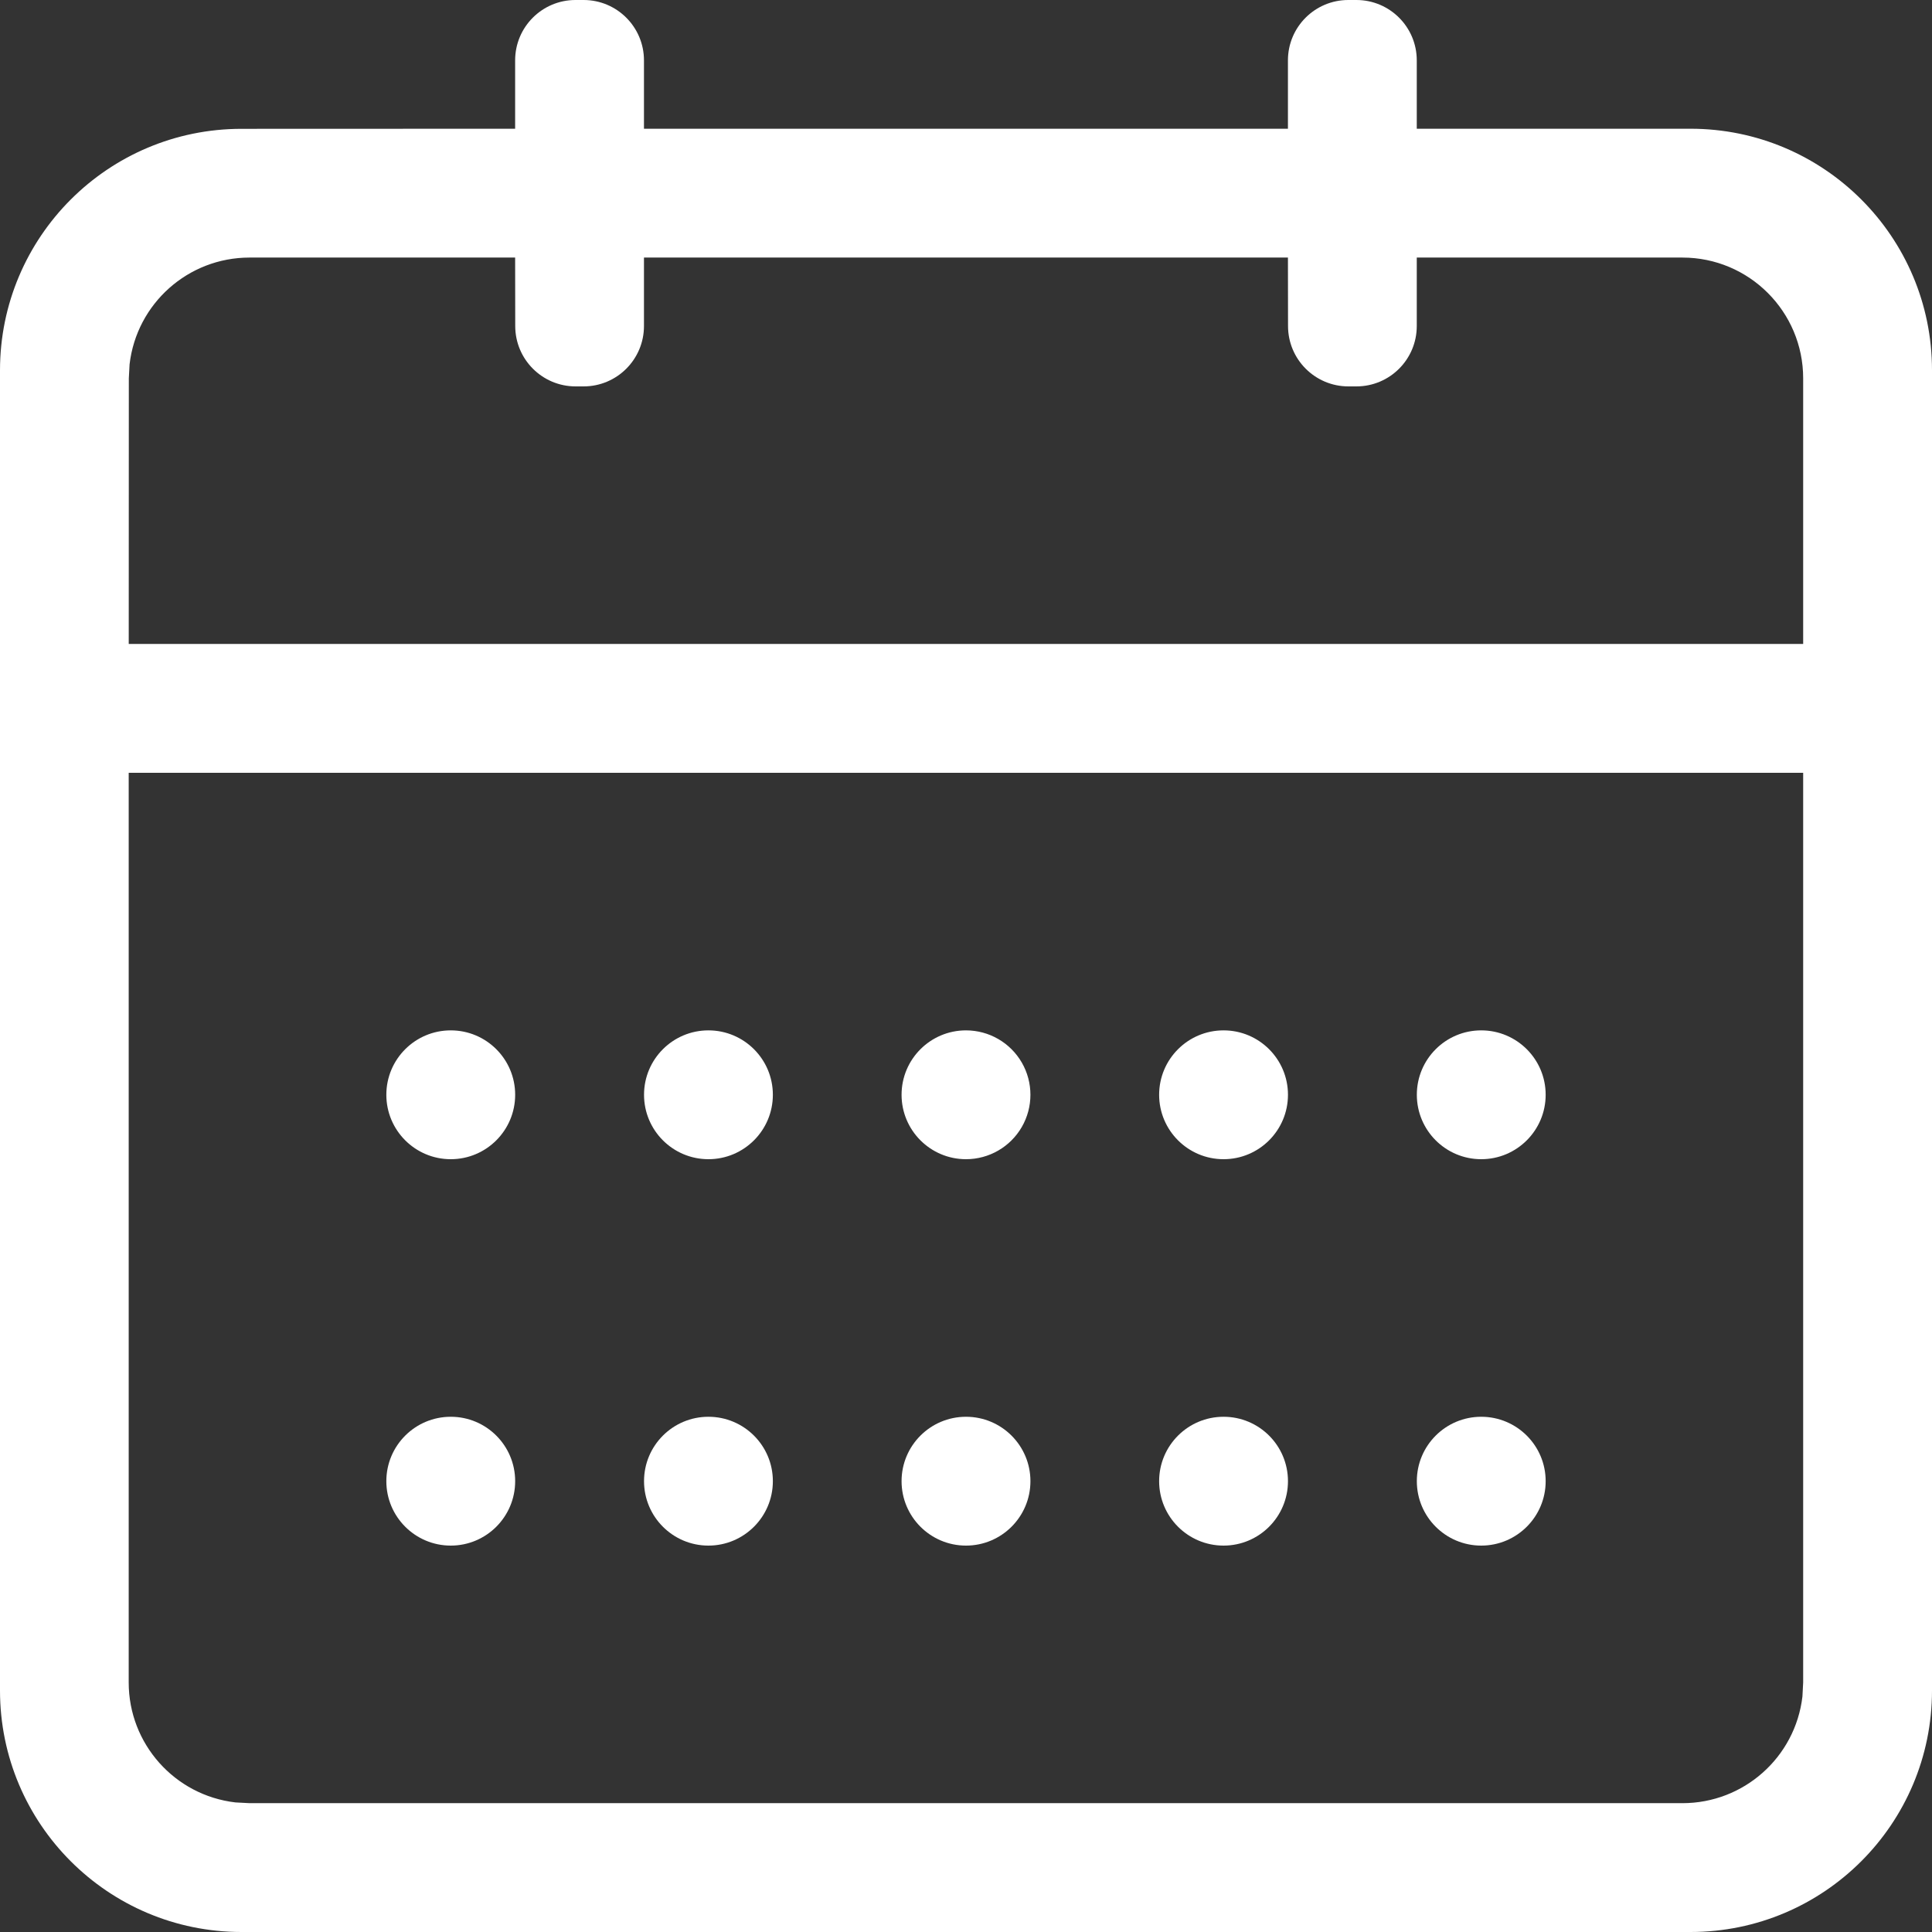 <?xml version="1.0" encoding="UTF-8"?>
<svg width="60px" height="60px" viewBox="0 0 60 60" version="1.1" xmlns="http://www.w3.org/2000/svg" xmlns:xlink="http://www.w3.org/1999/xlink">
    <rect x="0" y="0" width="60" height="60" fill="#333333" stroke="none"/>
    <title>编组</title>
    <g id="页面-1" stroke="none" stroke-width="1" fill="none" fill-rule="evenodd">
        <g id="画板" transform="translate(-999, -2815)" fill="#FFFFFF" fill-rule="nonzero">
            <g id="编组" transform="translate(999, 2815)">
                <path d="M18.124,0 C19.159,0 19.999,0.839 19.999,1.875 L19.999,3.998 L39.998,3.998 L39.998,1.875 C39.998,0.839 40.837,0 41.873,0 L42.124,0 C43.159,0 43.999,0.839 43.999,1.875 L43.999,3.998 L52.5,3.998 C56.642,3.998 60,7.355 60,11.498 L60,52.5 C60,56.642 56.642,60 52.5,60 L7.5,60 C3.358,60 0,56.642 0,52.5 L0,11.501 C0,7.359 3.358,4.001 7.5,4.001 L15.998,3.998 L15.998,1.875 C15.998,0.839 16.837,0 17.872,0 L18.124,0 Z M55.999,24 L3.997,24 L3.997,52.249 C3.996,54.153 5.421,55.755 7.312,55.976 L7.751,55.999 L52.249,55.999 C54.151,56 55.754,54.577 55.976,52.688 L55.999,52.249 L55.999,24 Z M13.999,43.999 C15.104,43.999 15.999,44.894 15.999,45.999 C15.999,47.104 15.104,48 13.999,48 C12.894,48 11.998,47.104 11.998,45.999 C11.998,44.894 12.894,43.999 13.999,43.999 Z M22.001,43.999 C23.106,43.999 24.002,44.894 24.002,45.999 C24.002,47.104 23.106,48 22.001,48 C20.896,48 20.001,47.104 20.001,45.999 C20.001,44.894 20.896,43.999 22.001,43.999 L22.001,43.999 Z M30,43.999 C31.105,43.999 32.001,44.894 32.001,45.999 C32.001,47.104 31.105,48 30,48 C28.895,48 27.999,47.104 27.999,45.999 C27.999,44.894 28.895,43.999 30,43.999 Z M37.999,43.999 C39.104,43.999 39.999,44.894 39.999,45.999 C39.999,47.104 39.104,48 37.999,48 C36.894,48 35.998,47.104 35.998,45.999 C35.998,44.894 36.894,43.999 37.999,43.999 L37.999,43.999 Z M46.001,43.999 C47.106,43.999 48.002,44.894 48.002,45.999 C48.002,47.104 47.106,48 46.001,48 C44.896,48 44.001,47.104 44.001,45.999 C44.001,44.894 44.896,43.999 46.001,43.999 L46.001,43.999 Z M13.999,31.999 C15.104,31.999 15.999,32.894 15.999,33.999 C15.999,35.104 15.104,36 13.999,36 C12.894,36 11.998,35.104 11.998,33.999 C11.998,32.894 12.894,31.999 13.999,31.999 L13.999,31.999 Z M22.001,31.999 C23.106,31.999 24.002,32.894 24.002,33.999 C24.002,35.104 23.106,36 22.001,36 C20.896,36 20.001,35.104 20.001,33.999 C20.001,32.894 20.896,31.999 22.001,31.999 L22.001,31.999 Z M30,31.999 C30.715,31.999 31.375,32.38 31.733,32.999 C32.09,33.618 32.09,34.381 31.733,35 C31.375,35.619 30.715,36 30,36 C28.895,36 27.999,35.104 27.999,33.999 C27.999,32.894 28.895,31.999 30,31.999 L30,31.999 Z M37.999,31.999 C39.104,31.999 39.999,32.894 39.999,33.999 C39.999,35.104 39.104,36 37.999,36 C36.894,36 35.998,35.104 35.998,33.999 C35.998,32.894 36.894,31.999 37.999,31.999 L37.999,31.999 Z M46.001,31.999 C47.106,31.999 48.002,32.894 48.002,33.999 C48.002,35.104 47.106,36 46.001,36 C44.896,36 44.001,35.104 44.001,33.999 C44.001,32.894 44.896,31.999 46.001,31.999 L46.001,31.999 Z M15.998,7.999 L7.747,7.999 C5.845,7.999 4.244,9.424 4.024,11.314 L4.001,11.749 L3.998,19.999 L55.999,19.999 L55.999,11.749 C55.999,9.678 54.32,7.999 52.249,7.999 L43.999,7.999 L43.999,10.125 C43.999,11.161 43.159,12 42.124,12 L41.876,12 C40.841,12 40.001,11.161 40.001,10.125 L39.998,7.999 L19.999,7.999 L19.999,10.125 C19.999,11.161 19.159,12 18.124,12 L17.876,12 C16.841,12 16.001,11.161 16.001,10.125 L15.998,7.999 L15.998,7.999 Z" id="形状"></path>
            </g>
        </g>
    </g>
</svg>
